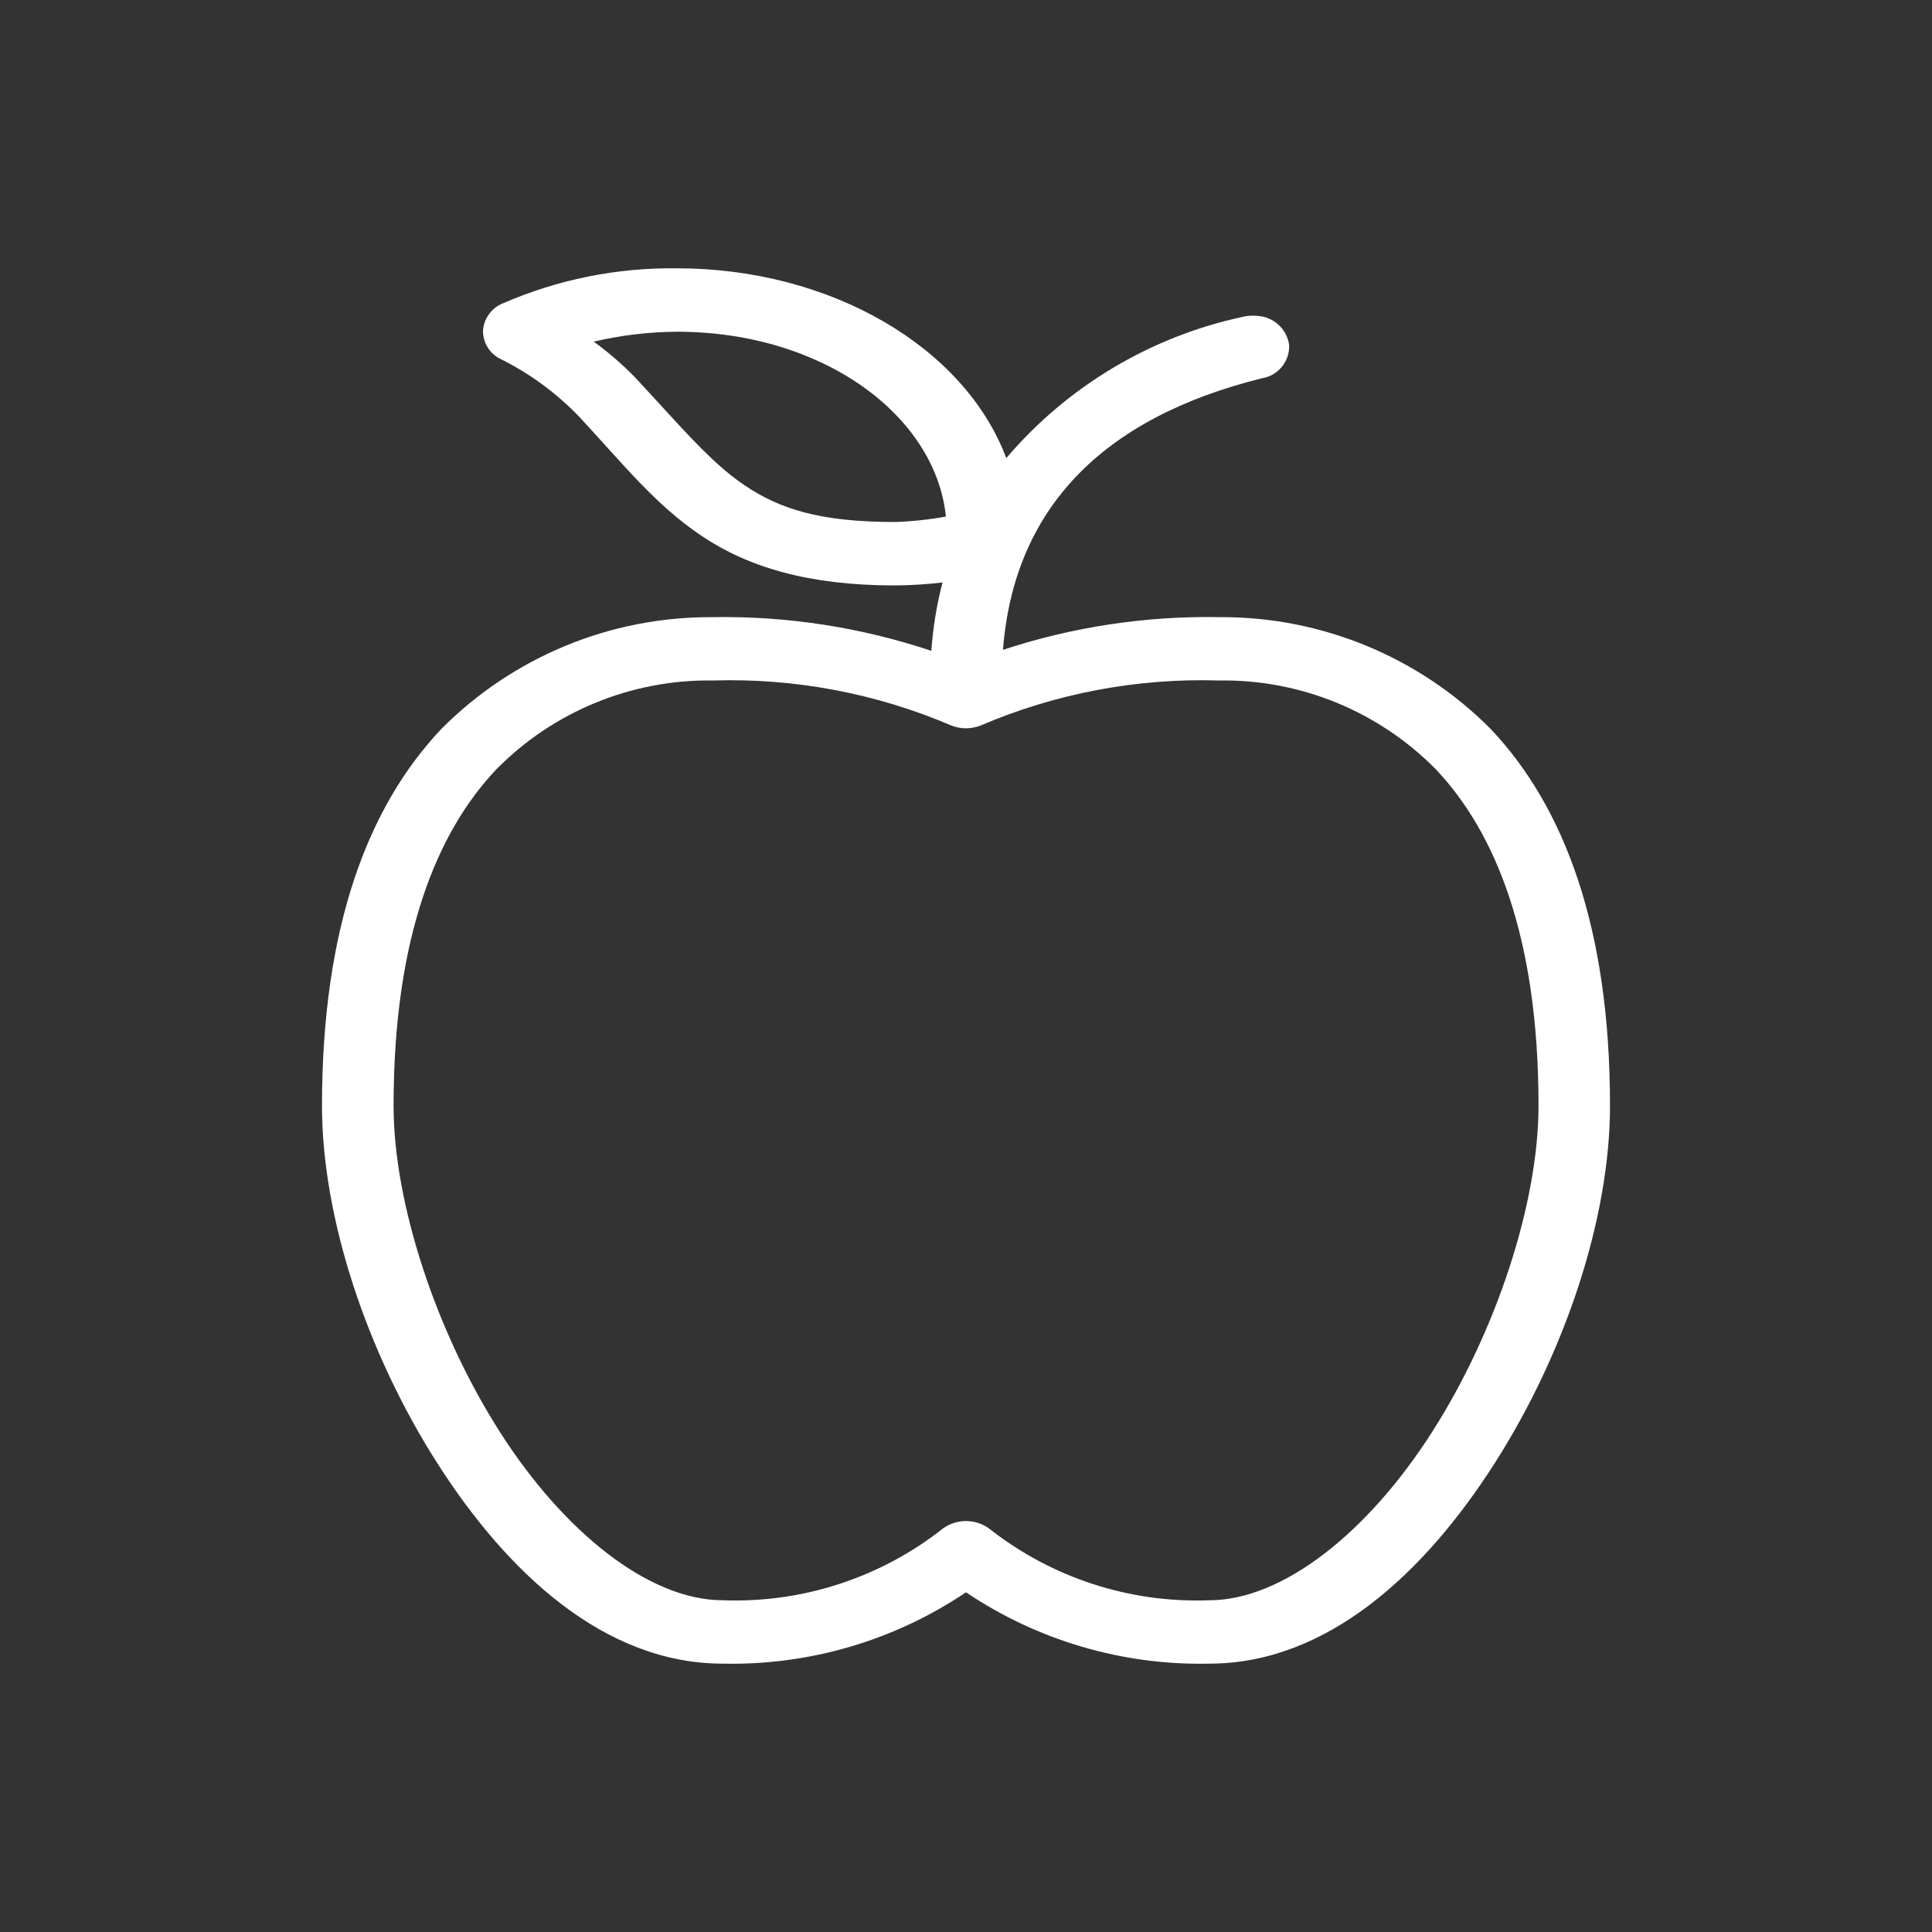<?xml version="1.0" encoding="UTF-8"?>
<svg id="uuid-6f7ddc28-4d05-4f57-a4c2-a36b1569309a" data-name="Layer 1" xmlns="http://www.w3.org/2000/svg" viewBox="0 0 90 90">
  <rect x="0" y="0" width="90" height="90" fill="#333333" stroke="none"/>
  <defs>
    <style>
      .uuid-957c9054-6d12-48a4-8338-8c341ed9b1fa {
        fill: #fff;
      }
    </style>
  </defs>
  <path id="uuid-3d559ff1-ae8b-4986-8840-a5bbefec5911" data-name="Group 20665" class="uuid-957c9054-6d12-48a4-8338-8c341ed9b1fa" d="m69.427,33.943c-3.33-3.343-7.86-5.213-12.578-5.194h-.049c-3.421-.062-6.828.453-10.078,1.523.507-6.511,4.548-10.783,12.056-12.649.754-.118,1.302-.78,1.276-1.543-.102-.763-.741-1.34-1.51-1.366-.218-.022-.439-.007-.652.046-4.296.922-8.167,3.235-11.016,6.58-1.941-5.172-8.176-8.841-15.34-8.841h0c-2.794-.037-5.564.521-8.125,1.639-.518.214-.871.702-.911,1.261-.008.559.307,1.074.809,1.32,1.383.685,2.635,1.607,3.7,2.724,1.991,2.136,3.491,4.056,5.674,5.521s5,2.308,9.01,2.308c.74-.006,1.478-.052,2.213-.138-.272,1.043-.446,2.11-.52,3.185-3.281-1.098-6.726-1.629-10.186-1.57h-.052c-4.717-.019-9.246,1.852-12.575,5.194-3.436,3.62-5.573,9.256-5.573,17.566,0,5.232,2.09,11.509,5.365,16.642,3.275,5.133,7.805,9.348,13.307,9.348,4.029.087,7.985-1.074,11.328-3.324,3.343,2.25,7.3,3.411,11.328,3.324,5.5,0,10.031-4.215,13.307-9.348s5.365-11.409,5.365-16.642c0-8.313-2.137-13.946-5.573-17.566m-27.734-9.626c-3.525,0-5.383-.617-7.005-1.708s-3.056-2.836-5.13-5.055c-.586-.599-1.222-1.147-1.9-1.639,1.272-.299,2.573-.454,3.88-.462,6.794,0,12.042,3.9,12.526,8.61-.782.143-1.574.228-2.369.254m25.023,42.382c-2.992,4.689-6.963,7.848-10.39,7.848-3.709.138-7.346-1.049-10.26-3.348-.638-.457-1.498-.457-2.136,0-2.914,2.299-6.551,3.486-10.26,3.347-3.428,0-7.4-3.159-10.391-7.848s-4.947-10.68-4.947-15.189c0-7.866,2.02-12.754,4.791-15.674,2.655-2.694,6.293-4.187,10.075-4.136h.052c3.798-.112,7.575.605,11.068,2.1.436.17.919.17,1.355,0,3.493-1.495,7.269-2.212,11.067-2.1h.058c3.782-.054,7.423,1.438,10.079,4.131,2.771,2.92,4.791,7.807,4.791,15.674,0,4.509-1.955,10.5-4.948,15.188"/>
</svg>